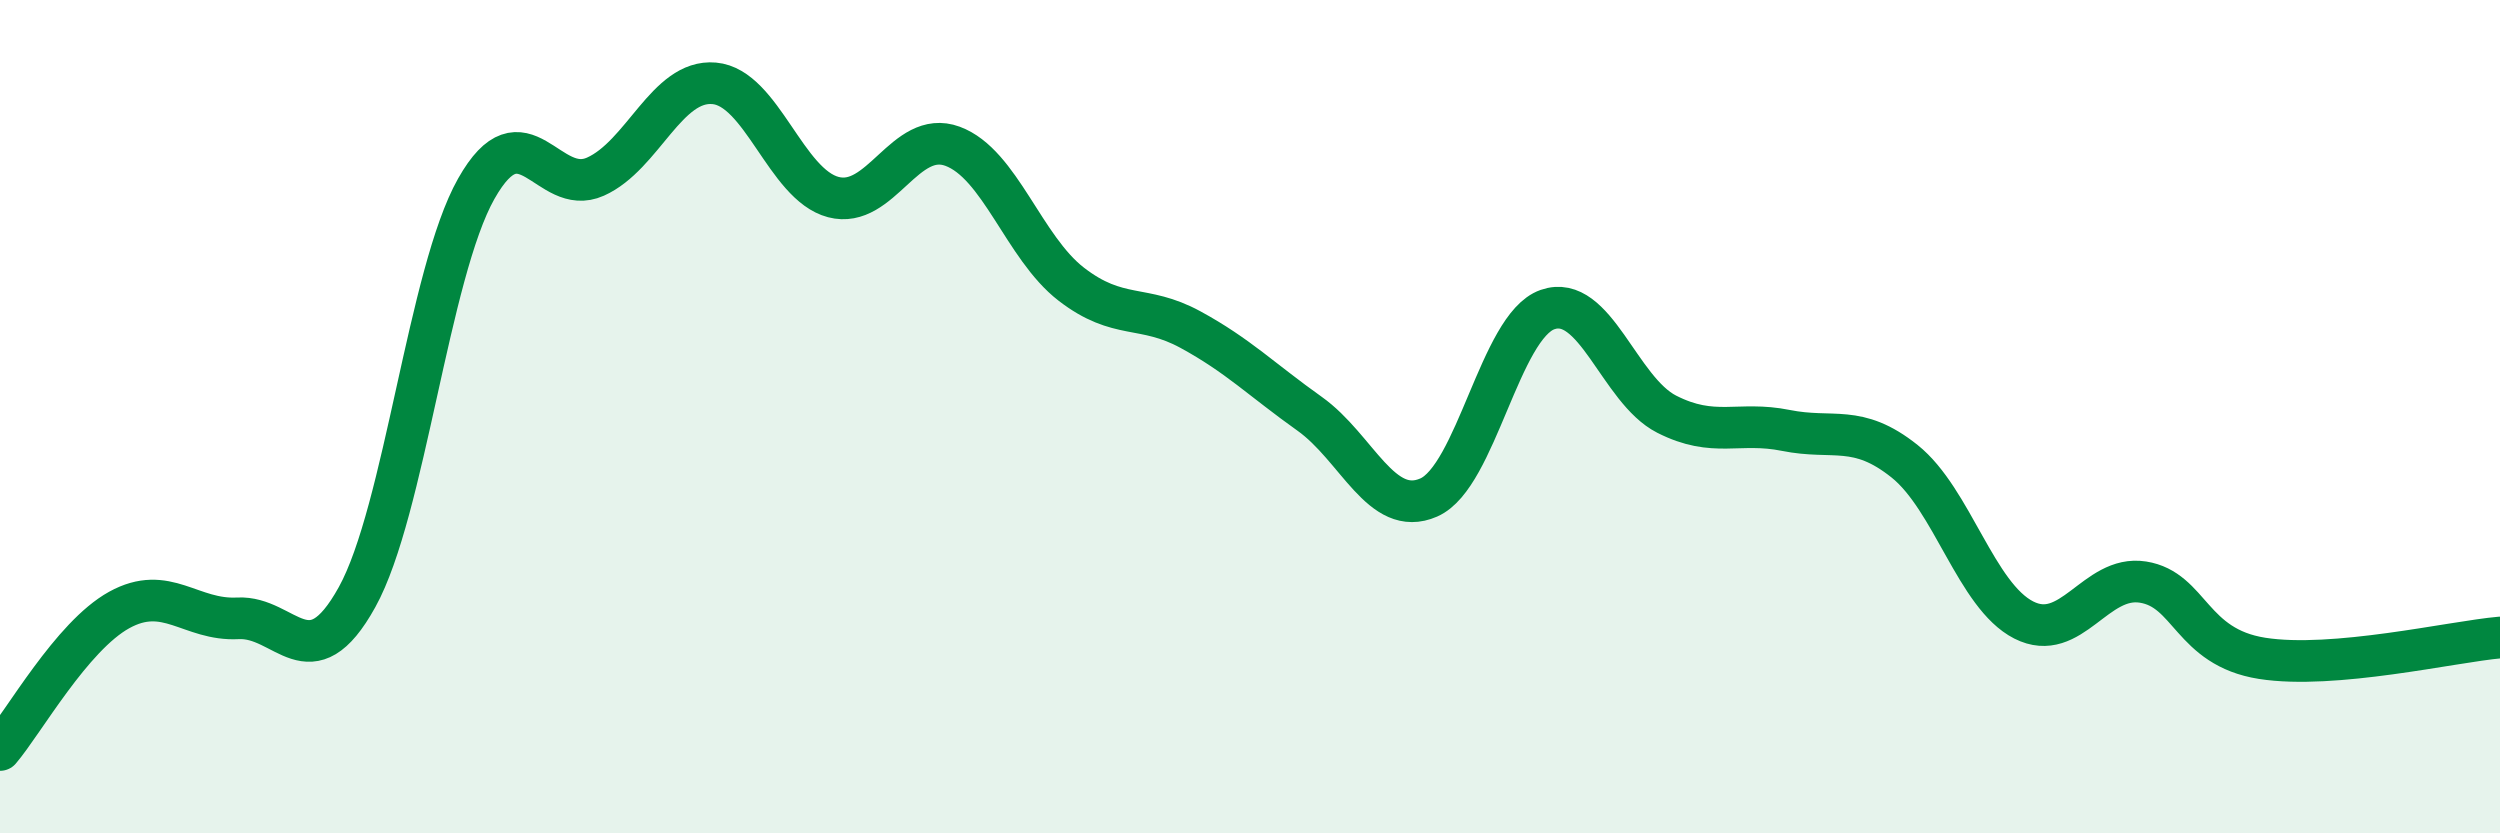 
    <svg width="60" height="20" viewBox="0 0 60 20" xmlns="http://www.w3.org/2000/svg">
      <path
        d="M 0,18 C 0.57,17.33 1.72,15.27 2.86,14.64 C 4,14.01 4.57,14.9 5.71,14.84 C 6.85,14.78 7.43,16.39 8.57,14.33 C 9.71,12.27 10.29,6.55 11.43,4.53 C 12.57,2.51 13.15,4.75 14.29,4.24 C 15.43,3.73 16,1.9 17.14,2 C 18.28,2.1 18.86,4.43 20,4.73 C 21.14,5.03 21.72,3.09 22.86,3.51 C 24,3.93 24.57,5.94 25.71,6.82 C 26.85,7.7 27.43,7.29 28.57,7.91 C 29.71,8.53 30.29,9.12 31.43,9.93 C 32.57,10.74 33.15,12.44 34.29,11.94 C 35.43,11.44 36,7.83 37.14,7.43 C 38.28,7.03 38.86,9.36 40,9.94 C 41.14,10.52 41.72,10.1 42.86,10.33 C 44,10.56 44.57,10.16 45.71,11.07 C 46.85,11.98 47.43,14.3 48.57,14.88 C 49.71,15.46 50.29,13.79 51.43,13.97 C 52.57,14.15 52.58,15.53 54.29,15.8 C 56,16.07 58.86,15.4 60,15.3L60 20L0 20Z"
        fill="#008740"
        opacity="0.1"
        stroke-linecap="round"
        stroke-linejoin="round"
      />
      <path
        d="M 0,18 C 0.57,17.33 1.72,15.27 2.86,14.64 C 4,14.01 4.57,14.9 5.71,14.84 C 6.85,14.78 7.43,16.39 8.57,14.33 C 9.71,12.27 10.29,6.55 11.43,4.53 C 12.57,2.51 13.15,4.75 14.29,4.24 C 15.43,3.73 16,1.9 17.14,2 C 18.28,2.1 18.86,4.43 20,4.73 C 21.14,5.03 21.72,3.09 22.86,3.51 C 24,3.93 24.57,5.94 25.71,6.82 C 26.85,7.7 27.43,7.29 28.57,7.91 C 29.71,8.53 30.29,9.12 31.43,9.93 C 32.57,10.74 33.15,12.44 34.29,11.94 C 35.43,11.44 36,7.83 37.14,7.43 C 38.28,7.03 38.86,9.36 40,9.94 C 41.14,10.52 41.72,10.1 42.86,10.33 C 44,10.56 44.57,10.16 45.71,11.07 C 46.85,11.98 47.43,14.3 48.57,14.88 C 49.71,15.46 50.29,13.79 51.43,13.97 C 52.57,14.15 52.58,15.53 54.29,15.8 C 56,16.07 58.86,15.4 60,15.3"
        stroke="#008740"
        stroke-width="1"
        fill="none"
        stroke-linecap="round"
        stroke-linejoin="round"
      />
    </svg>
  